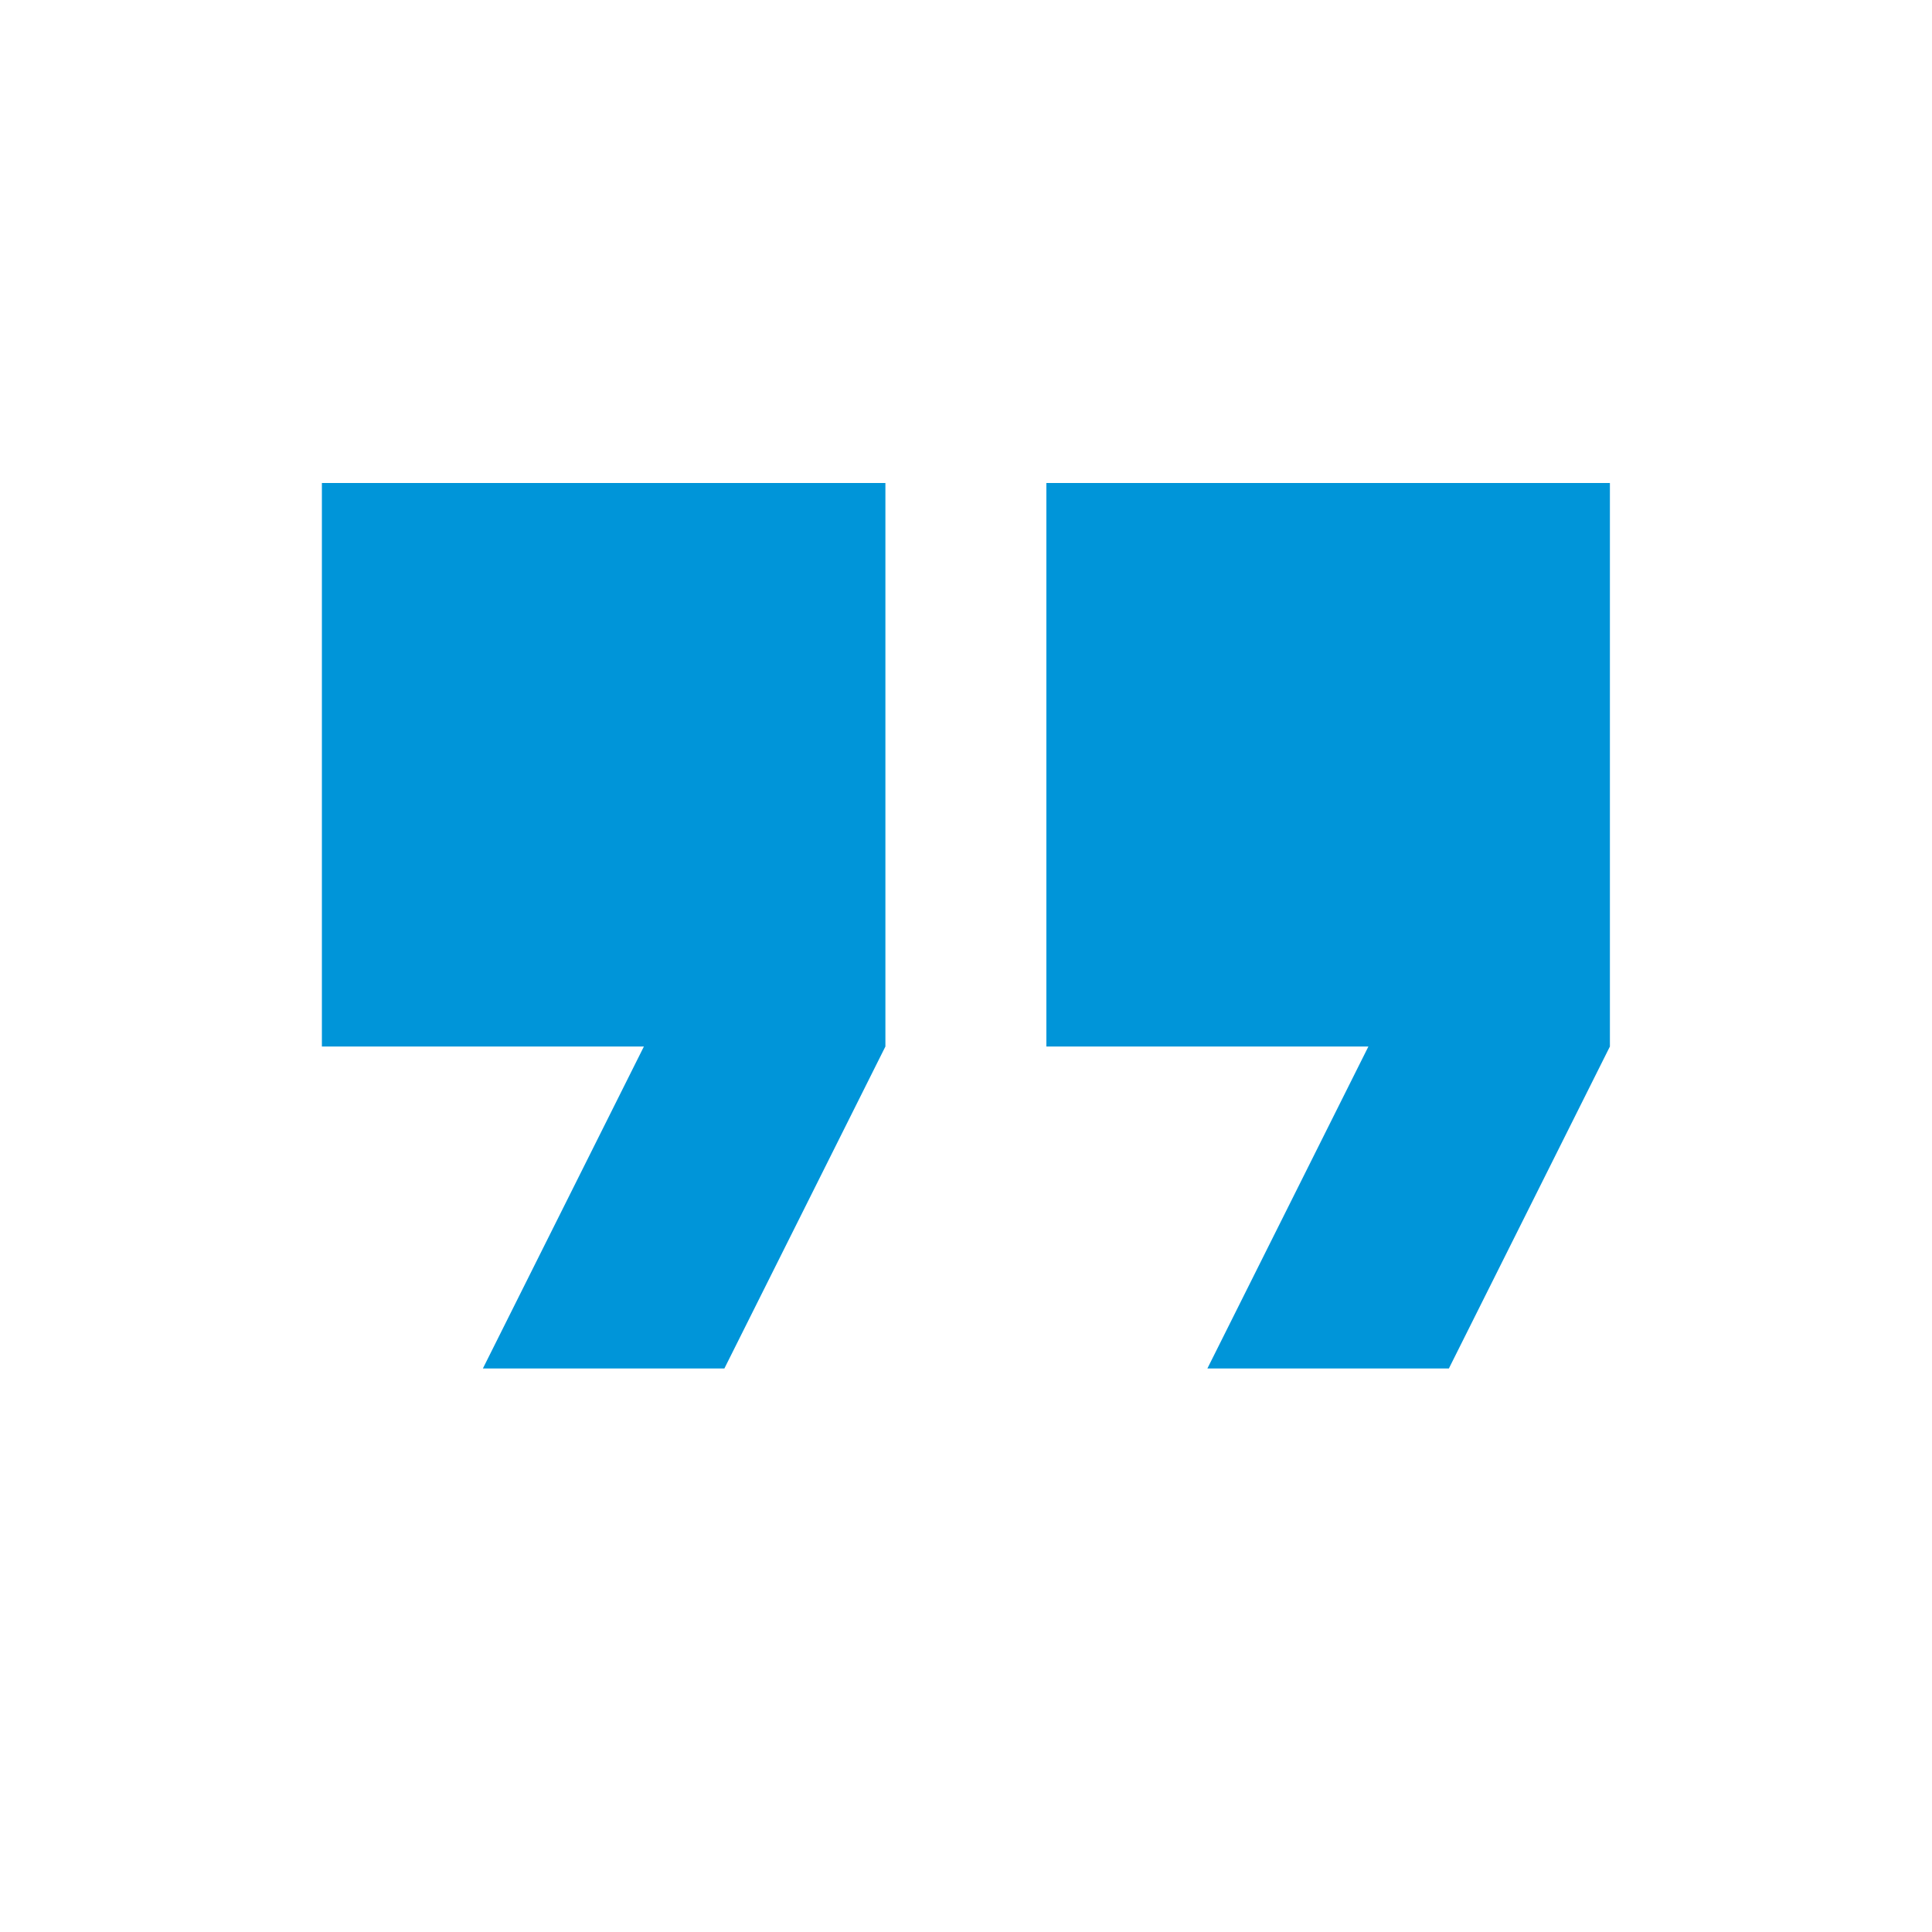 <svg width="46" height="46" viewBox="0 0 46 46" fill="none" xmlns="http://www.w3.org/2000/svg">
<g id="format_quote">
<mask id="mask0_126_694" style="mask-type:alpha" maskUnits="userSpaceOnUse" x="0" y="0" width="46" height="46">
<rect id="Bounding box" width="46" height="46" fill="#D9D9D9"/>
</mask>
<g mask="url(#mask0_126_694)">
<path id="format_quote_2" d="M28.747 32.583L32.581 24.917H24.914V11.5H38.331V24.917L34.497 32.583H28.747ZM11.497 32.583L15.331 24.917H7.664V11.5H21.081V24.917L17.247 32.583H11.497Z" fill="#0095D9"/>
</g>
</g>
</svg>
